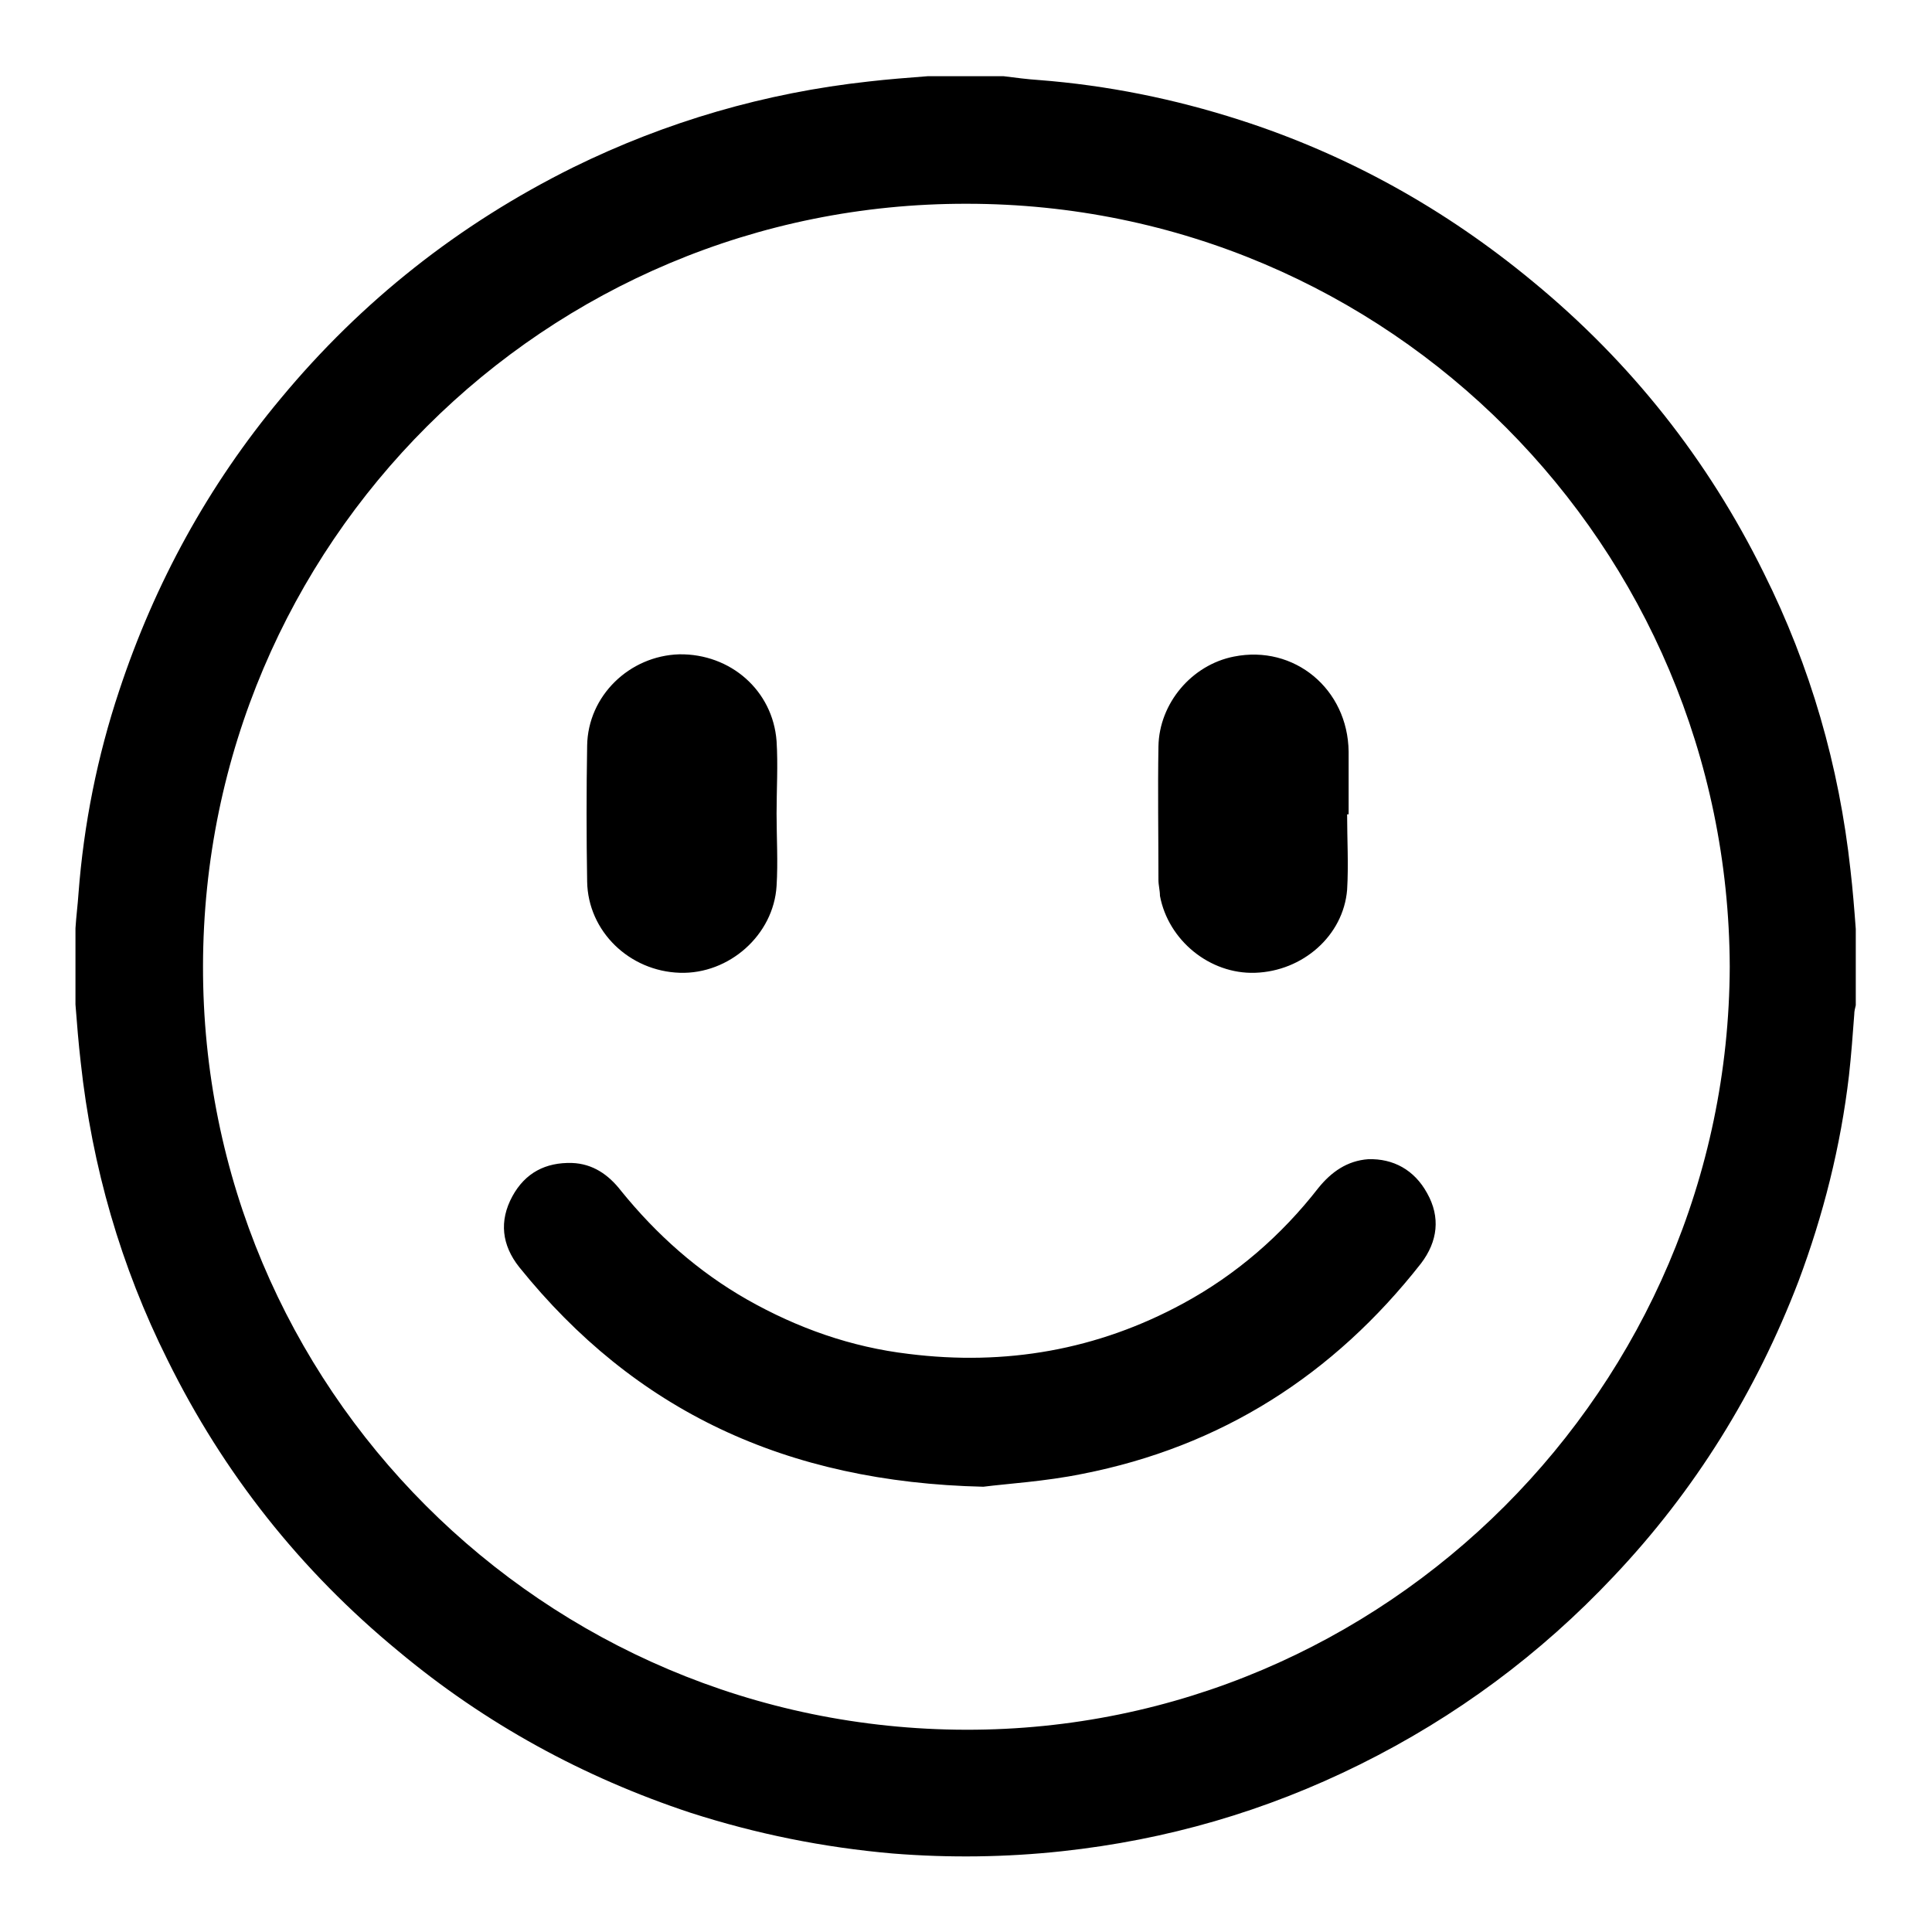 <?xml version="1.0" encoding="utf-8"?>
<!-- Svg Vector Icons : http://www.onlinewebfonts.com/icon -->
<!DOCTYPE svg PUBLIC "-//W3C//DTD SVG 1.1//EN" "http://www.w3.org/Graphics/SVG/1.1/DTD/svg11.dtd">
<svg version="1.1" xmlns="http://www.w3.org/2000/svg" xmlns:xlink="http://www.w3.org/1999/xlink" x="0px" y="0px" viewBox="0 0 256 256" enable-background="new 0 0 256 256" xml:space="preserve">
<g><g><path fill="#000000" d="M245.2,115.3c-1.5-13.8-5.3-27-11.5-39.4c-7.4-15-17.6-27.9-30.6-38.6c-11.6-9.6-24.5-16.8-38.8-21.4c-8.7-2.8-17.6-4.6-26.7-5.3c-1.5-0.1-3-0.3-4.6-0.5c-3.4,0-6.8,0-10.1,0c-2.6,0.2-5.2,0.4-7.8,0.7c-13.7,1.5-26.8,5.3-39.2,11.4c-15.1,7.5-28,17.7-38.7,30.6c-9.6,11.5-16.7,24.5-21.4,38.7c-2.9,8.7-4.7,17.7-5.4,26.9c-0.1,1.5-0.3,3-0.4,4.6c0,3.4,0,6.8,0,10.1c0.2,2.6,0.4,5.1,0.7,7.7c1.5,13.8,5.3,27,11.5,39.4c7.4,15,17.6,27.9,30.6,38.6c11.5,9.6,24.5,16.7,38.7,21.4c8.7,2.8,17.6,4.6,26.8,5.4c7.5,0.6,15,0.5,22.4-0.3c13.9-1.5,27-5.3,39.5-11.5c12.7-6.3,23.9-14.6,33.6-24.9c10.8-11.4,18.9-24.5,24.5-39.1c3.3-8.8,5.6-17.9,6.7-27.3c0.3-2.7,0.5-5.4,0.7-8.1c0-0.4,0.1-0.8,0.2-1.2c0-3.4,0-6.8,0-10.1C245.7,120.4,245.5,117.9,245.2,115.3z M128,229.2c-56-0.1-101.2-45.4-101.1-101.2c0.1-56,45.4-101.1,101.2-101c56,0,100.9,45.4,101.1,101.1C229,183.8,183.6,229.3,128,229.2z M189.1,158.1c1.8,3.2,1.4,6.4-0.8,9.3c-11.6,14.8-26.5,24.3-44.9,27.9c-4.9,1-10,1.3-13.1,1.7c-26.2-0.6-46.2-10.1-61.5-29.1c-2.3-2.9-2.7-6.1-0.9-9.4c1.7-3.1,4.4-4.5,7.9-4.4c2.7,0.1,4.8,1.5,6.5,3.7c4.7,5.8,10.2,10.7,16.7,14.4c6.7,3.8,13.8,6.3,21.4,7.2c12.8,1.6,25-0.5,36.4-6.7c7-3.8,13-9,17.9-15.3c1.7-2.1,3.8-3.6,6.6-3.8C184.6,153.5,187.4,155,189.1,158.1z M153.5,116.6c0-5.9-0.1-11.8,0-17.7c0.1-5.7,4.4-10.8,10-11.9c8-1.6,15.1,4.3,15.2,12.6c0,2.8,0,5.5,0,8.3c0,0-0.1,0-0.2,0c0,3.3,0.2,6.7,0,10c-0.5,6.1-5.9,10.8-12.2,11c-6,0.2-11.5-4.3-12.6-10.2C153.7,118,153.5,117.3,153.5,116.6z M77.8,116.8c-0.1-6-0.1-12,0-18c0.1-6.6,5.6-11.9,12.2-12.1c6.8-0.1,12.4,4.8,12.9,11.5c0.2,3.2,0,6.4,0,9.6l0,0c0,3.2,0.2,6.4,0,9.6c-0.4,6.5-6.3,11.7-12.8,11.5C83.4,128.7,77.9,123.4,77.8,116.8z"/></g></g>
</svg>